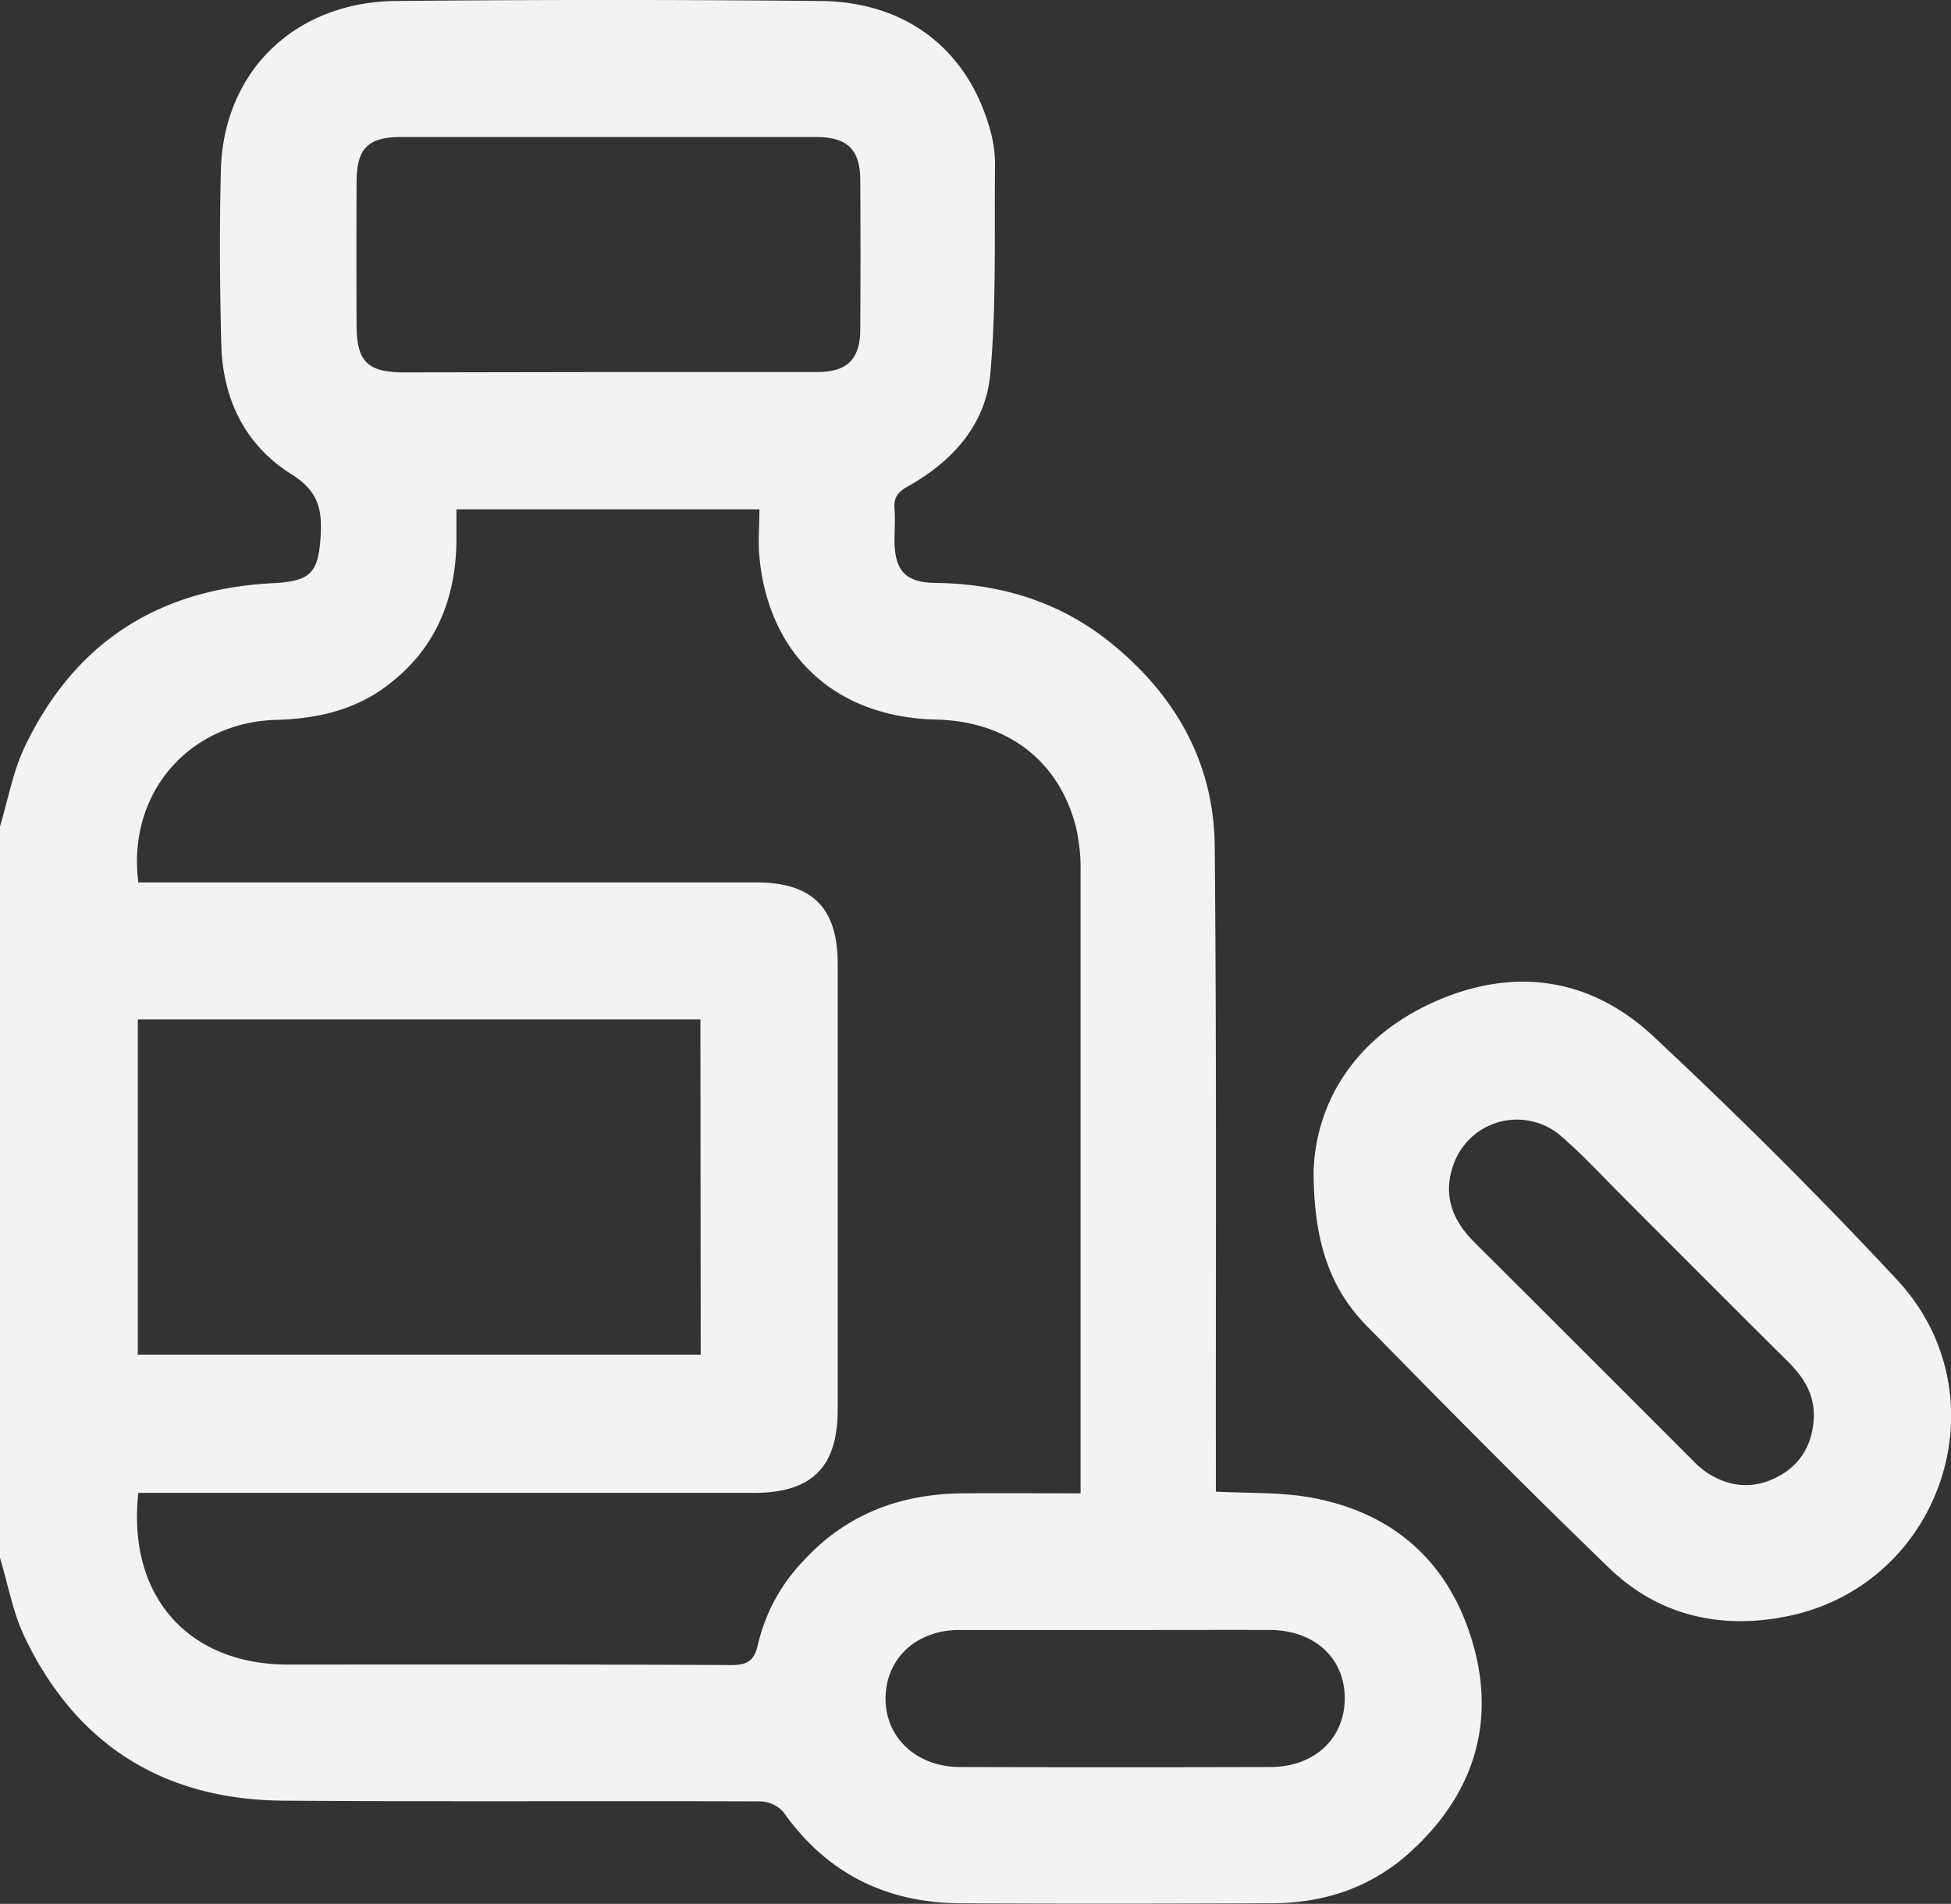 <?xml version="1.0" encoding="UTF-8"?> <svg xmlns="http://www.w3.org/2000/svg" viewBox="0 0 408.99 399.14"><rect x="0" y="0" width="408.99" height="399.14" fill="#333333" stroke="none"/> <defs> <style>.cls-1{fill:#f3f3f3;}</style> </defs> <title>Фарма</title> <g id="Слой_2" data-name="Слой 2"> <g id="Слой_1-2" data-name="Слой 1"> <path class="cls-1" d="M0,173.25c1.68-5.55,2.69-11.42,5.15-16.59,10.35-21.79,27.88-33.17,52-34.39,8.16-.41,9.66-2.22,10.09-10.37.29-5.59-.85-9.16-6.15-12.48-9.7-6.08-14.45-15.8-14.7-27.3C46.07,60,46,47.89,46.3,35.79,46.77,15.08,61.74.41,83,.21q44.5-.43,89,0c18.16.16,31.09,10.38,35.66,27.38a26.6,26.6,0,0,1,.93,7.09c-.17,14.61.31,29.3-1,43.81-1,10.61-8,18.34-17.33,23.51-2,1.13-2.94,2.31-2.75,4.61s0,4.53,0,6.79c.07,6.31,2.35,8.73,8.62,8.81,13.75.17,26.25,4,37,12.79,13.36,10.91,21.35,25,21.51,42.35.41,43.52.2,87,.24,130.57,0,1.57,0,3.13,0,4.8,6.74.36,13.17.1,19.38,1.15,17.65,3,29.45,13.48,34.43,30.44s.17,32-13.09,44c-8.19,7.44-18,10.66-28.87,10.71-21.82.09-43.65.13-65.47,0-15.52-.1-28-6.28-37.06-19.16a6.8,6.8,0,0,0-4.9-2.2c-33.27-.12-66.54.09-99.81-.15C34.46,377.36,16,365.91,5.16,343.2,2.68,338,1.68,332.16,0,326.61ZM29,185h5q62.27,0,124.53,0c11.77,0,17.07,5.33,17.08,17.07v93.42c0,12.1-5.41,17.49-17.56,17.49H29c-2.38,21.58,10.4,36,31.4,36,31,0,62-.06,93,.1,3.54,0,4.8-1.16,5.5-4.38a37.73,37.73,0,0,1,9.66-17.62c8.93-9.67,20.2-13.86,33.15-14,8.1-.06,16.2,0,24.81,0V308.9q0-63.09,0-126.16a38.52,38.52,0,0,0-1-9.48c-3.59-13.87-14.45-22.06-29.26-22.4-21-.47-35.09-13.36-37.06-34.08-.31-3.26,0-6.57,0-10H95.68c0,2.49,0,4.73,0,7-.24,12.25-4.57,22.52-14.58,30-6.88,5.17-14.75,6.9-23.19,7.14C39.5,151.43,26.6,166.46,29,185Zm117.83,28.72H28.89V284h118ZM127.44,78c14.63,0,29.26,0,43.9,0,6.28,0,9-2.73,9-9q.09-15.55,0-31.13c0-6.52-2.69-9.14-9.28-9.14q-43.48,0-87,0c-6.92,0-9.28,2.38-9.31,9.4q-.06,15,0,29.94c0,7.73,2.25,10,10,10ZM233.83,341.73c-10.9,0-21.81,0-32.71,0-9,0-15.38,5.92-15.48,14.21s6.44,14.5,15.63,14.52q32.52.09,65,0c9.28,0,15.66-6,15.63-14.47s-6.41-14.23-15.78-14.27C255.38,341.7,244.6,341.73,233.83,341.73Z"></path> <path class="cls-1" d="M275.37,245.46c.51-14.31,8.61-27.94,25.22-35.38s32.71-5.22,46,7.18c17.58,16.43,34.69,33.44,51.09,51.05,22.63,24.3,9.54,63.92-23,70.54-13.93,2.83-27-.1-37.38-10.14-17.22-16.63-34.07-33.66-50.82-50.77C278.81,270.11,275.37,260.27,275.37,245.46Zm104.87,51.63c.13-4.76-2.13-8.35-5.37-11.57q-17.69-17.59-35.28-35.26c-4-4-7.93-8.27-12.25-12a14.1,14.1,0,0,0-22.62,5.83c-2.31,6.35-.33,11.68,4.31,16.31q22.89,22.82,45.73,45.69a19,19,0,0,0,3,2.6c4.71,3.1,9.69,3.59,14.73,1S380,302.74,380.24,297.09Z"></path> </g> </g> </svg> 